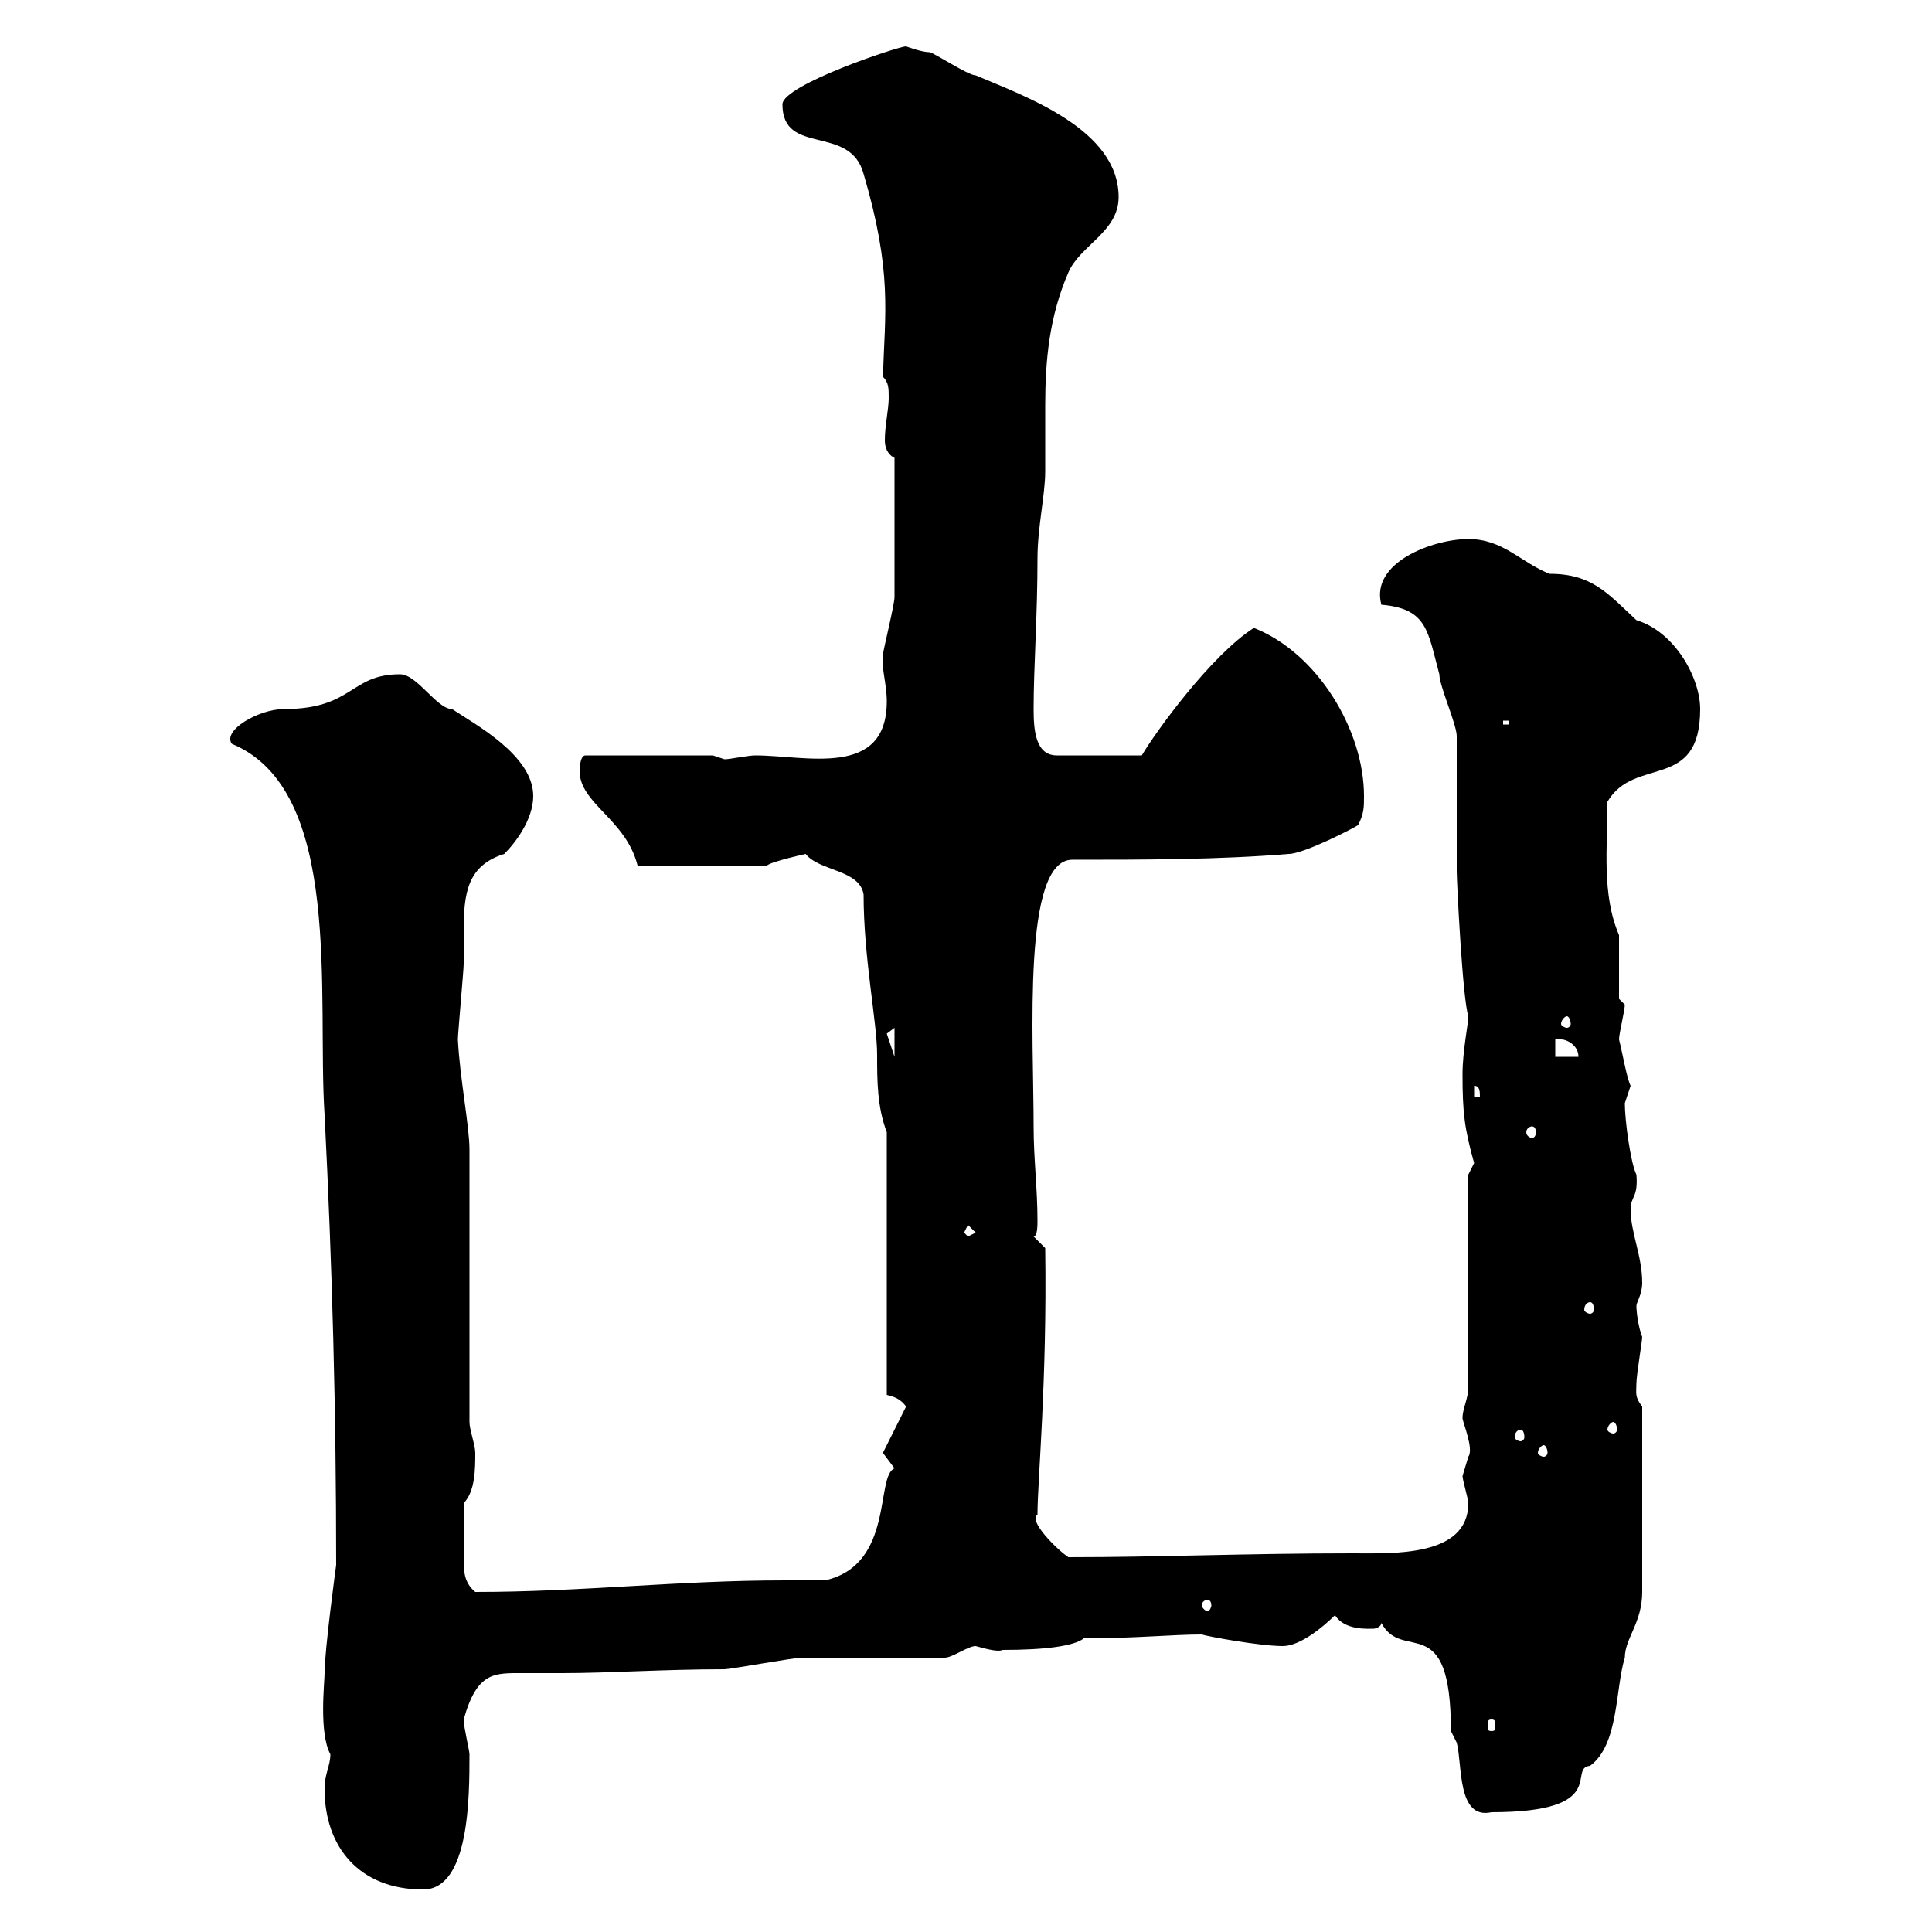 <svg xmlns="http://www.w3.org/2000/svg" xmlns:xlink="http://www.w3.org/1999/xlink" width="300" height="300"><path d="M50.40 277.80C50.40 286.80 55.80 293.40 65.70 293.40C72.90 293.40 72.90 279 72.90 272.40C72.90 271.80 72 268.20 72 267C74.10 259.50 76.80 259.80 81.30 259.80C83.10 259.80 85.20 259.80 87.30 259.80C94.50 259.80 103.20 259.20 112.50 259.20C113.40 259.20 123.30 257.40 124.50 257.40C128.10 257.40 143.10 257.40 146.70 257.40C147.90 257.40 150.30 255.60 151.50 255.60C153.60 256.20 155.10 256.50 155.70 256.20C162.30 256.20 166.80 255.60 168.30 254.40C176.40 254.40 182.10 253.80 186.60 253.80C187.50 254.10 195.60 255.60 199.20 255.60C201.90 255.60 205.50 252.60 207.30 250.80C208.80 253.20 212.40 252.90 213.30 252.90C213.60 252.90 214.50 252.60 214.50 252C217.80 258.30 225.30 249.60 225.30 268.80C225.30 268.80 226.20 270.60 226.20 270.60C227.10 273.90 226.20 282.60 231.60 281.40C250.20 281.40 243.30 274.50 246.90 274.20C251.40 270.90 250.80 262.20 252.30 257.40C252.30 254.40 255 252 255 247.20L255 218.40C253.80 216.90 254.10 216.30 254.10 214.80C254.10 213.60 255 208.20 255 207.60C254.40 206.10 254.10 203.70 254.10 202.80C254.10 202.20 255 201 255 199.20C255 195 253.20 191.40 253.20 187.80C253.20 185.70 254.40 186 254.10 182.40C253.20 180.60 252.30 174 252.30 171.30C252.30 171.30 253.20 168.60 253.20 168.60C252.60 167.40 252 163.80 251.40 161.40C251.40 160.50 252.30 156.90 252.30 156L251.40 155.10L251.40 145.20C248.70 138.90 249.60 131.70 249.60 124.50C253.80 117.30 264 123 264 110.10C264 105.30 260.10 98.10 254.10 96.30C249.60 92.10 247.20 89.10 240.60 89.10C236.10 87.30 233.40 83.70 228 83.70C222.60 83.70 212.70 87.30 214.50 93.90C221.70 94.50 221.70 98.10 223.50 104.70C223.50 106.50 226.20 112.50 226.20 114.30L226.20 135.30C226.20 136.80 227.10 155.10 228 157.80C228 159 227.10 163.20 227.10 166.80C227.10 172.80 227.40 175.20 228.90 180.60C228.90 180.60 228 182.40 228 182.40L228 215.40C228 217.20 227.10 218.70 227.10 220.20C227.10 220.80 228.90 225 228 226.20C228 226.20 227.10 229.20 227.10 229.20C227.10 229.80 228 232.80 228 233.40C228 241.80 216.30 241.20 210 241.20C193.50 241.20 180 241.80 165.90 241.80C164.10 240.60 159.60 236.10 161.10 235.20C161.10 229.80 162.60 214.80 162.30 193.80L160.50 192C161.10 192 161.10 190.20 161.10 189.60C161.10 184.50 160.50 180 160.50 174.90C160.50 161.10 158.70 133.50 166.50 133.50C177.30 133.50 189.30 133.50 200.10 132.60C202.50 132.60 210.60 128.40 210.90 128.10C211.80 126.30 211.80 125.40 211.80 123.60C211.80 113.40 204.60 101.40 194.70 97.50C188.10 101.70 179.40 113.70 177.30 117.30L164.10 117.30C160.80 117.30 160.50 113.40 160.50 110.10C160.50 103.50 161.10 95.70 161.10 86.70C161.10 81.90 162.30 76.80 162.30 73.20C162.30 69.60 162.30 66.60 162.30 63C162.30 56.10 162.90 49.20 165.90 42.30C167.70 38.10 173.70 36 173.70 30.60C173.70 20.10 159.30 15 151.50 11.70C150.30 11.70 144.90 8.10 144.30 8.10C143.10 8.10 140.70 7.20 140.70 7.20C139.50 7.20 121.50 13.20 121.50 16.20C121.50 24.30 132 19.20 134.10 27C138.60 42.30 137.40 48.60 137.10 58.50C138 59.40 138 60.30 138 61.80C138 63.60 137.40 66 137.40 68.40C137.40 69.30 137.70 70.50 138.90 71.10C138.90 80.40 138.90 89.40 138.90 92.70C138.90 93.90 137.10 101.10 137.10 101.70C136.80 103.50 137.70 106.20 137.70 108.90C137.70 120.90 125.10 117.30 117.30 117.30C116.10 117.30 113.40 117.90 112.50 117.90C112.50 117.90 110.70 117.30 110.70 117.30L90.90 117.30C90 117.30 90 119.70 90 119.70C90 124.80 97.20 127.20 99 134.40L119.10 134.40C119.70 133.80 125.10 132.60 125.10 132.60C127.20 135.30 133.50 135 134.10 138.90C134.10 148.80 136.20 158.70 136.20 163.80C136.20 167.70 136.20 171.90 137.70 175.80L137.70 216.60C138.90 216.90 139.80 217.20 140.70 218.40L137.10 225.60L138.90 228C135.90 229.20 138.90 243 128.10 245.40C126 245.40 124.20 245.40 121.80 245.40C105.30 245.40 90.30 247.20 73.80 247.20C72 245.70 72 243.90 72 241.80C72 239.70 72 239.70 72 233.40C73.80 231.60 73.80 228 73.80 225.60C73.80 224.40 72.90 222 72.90 220.80L72.90 178.50C72.90 174.90 71.40 167.40 71.10 161.40C71.10 160.50 72 150.60 72 149.70C72 148.20 72 146.40 72 144.60C72 138.60 72.60 134.40 78.30 132.60C80.10 130.80 82.80 127.20 82.80 123.60C82.80 117.30 73.80 112.50 70.20 110.10C67.80 110.10 64.80 104.70 62.10 104.70C54.30 104.70 54.90 110.10 44.10 110.10C40.20 110.10 34.50 113.40 36 115.50C53.40 122.70 49.20 154.80 50.40 173.10C51.60 196.80 52.20 219 52.20 243C52.20 243 50.40 256.20 50.40 259.80C50.40 261.30 49.50 269.10 51.30 272.40C51.30 274.20 50.40 275.40 50.40 277.80ZM231.60 267C232.20 267 232.20 267.30 232.20 268.20C232.20 268.50 232.20 268.80 231.60 268.80C231 268.80 231 268.50 231 268.20C231 267.30 231 267 231.60 267ZM187.50 248.40C187.80 248.40 188.10 248.70 188.10 249.30C188.10 249.60 187.80 250.20 187.50 250.20C187.20 250.20 186.60 249.60 186.60 249.30C186.60 248.70 187.20 248.40 187.50 248.40ZM239.70 224.40C240 224.40 240.30 225 240.30 225.60C240.30 225.90 240 226.20 239.70 226.20C239.40 226.20 238.80 225.90 238.80 225.60C238.80 225 239.40 224.40 239.70 224.40ZM236.10 222C236.40 222 236.70 222.30 236.70 223.20C236.70 223.50 236.40 223.80 236.10 223.80C235.80 223.80 235.20 223.50 235.20 223.20C235.20 222.30 235.80 222 236.10 222ZM250.50 220.80C250.80 220.80 251.10 221.40 251.10 222C251.10 222.30 250.80 222.60 250.50 222.60C250.20 222.60 249.60 222.30 249.60 222C249.60 221.40 250.20 220.80 250.50 220.80ZM246.90 202.20C247.20 202.20 247.50 202.50 247.50 203.40C247.50 203.70 247.20 204 246.90 204C246.60 204 246 203.70 246 203.40C246 202.50 246.60 202.20 246.90 202.20ZM149.70 191.40L150.30 190.20L151.50 191.40L150.30 192ZM237.90 174.90C238.20 174.90 238.50 175.20 238.50 175.80C238.50 176.40 238.20 176.70 237.90 176.70C237.60 176.70 237 176.40 237 175.80C237 175.20 237.60 174.90 237.90 174.90ZM228.90 168.60C229.80 168.60 229.80 169.50 229.80 170.40L228.90 170.40ZM241.50 161.40C241.50 161.40 241.50 161.40 242.40 161.40C243.30 161.40 245.10 162.30 245.10 164.10L241.50 164.10ZM138.90 159.60L138.90 164.10L137.70 160.50ZM243.30 157.80C243.60 157.80 243.90 158.40 243.90 159C243.90 159.30 243.60 159.60 243.30 159.60C243 159.60 242.40 159.30 242.40 159C242.40 158.40 243 157.80 243.30 157.80ZM233.40 111.90L234.30 111.90L234.30 112.50L233.40 112.50Z"/></svg>